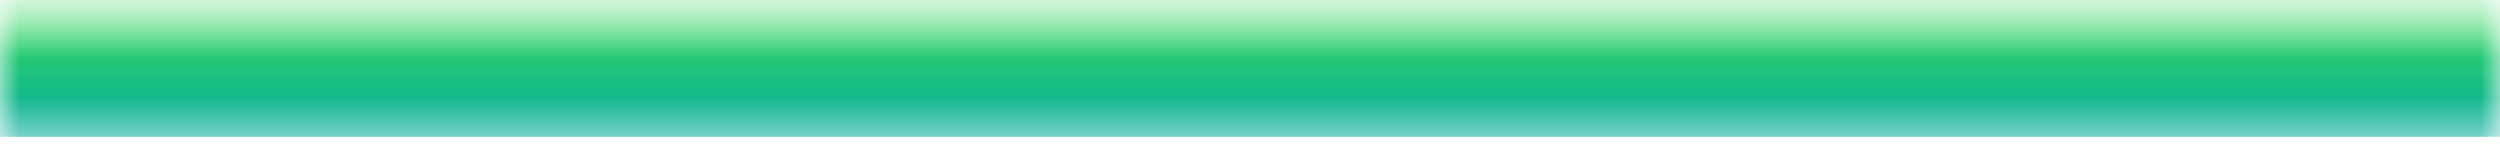 <svg width="65" height="4" viewBox="0 0 65 4" fill="none" xmlns="http://www.w3.org/2000/svg">
<mask id="path-1-inside-1_177_210" fill="white">
<path d="M0 0.557H65V3.557H0V0.557Z"/>
</mask>
<path d="M0 3.557H65V-2.443H0V3.557Z" fill="url(#paint0_linear_177_210)" mask="url(#path-1-inside-1_177_210)"/>
<defs>
<linearGradient id="paint0_linear_177_210" x1="32.5" y1="0.557" x2="32.5" y2="3.557" gradientUnits="userSpaceOnUse">
<stop stop-color="#35D764"/>
<stop offset="1" stop-color="#00A99D"/>
</linearGradient>
</defs>
</svg>

